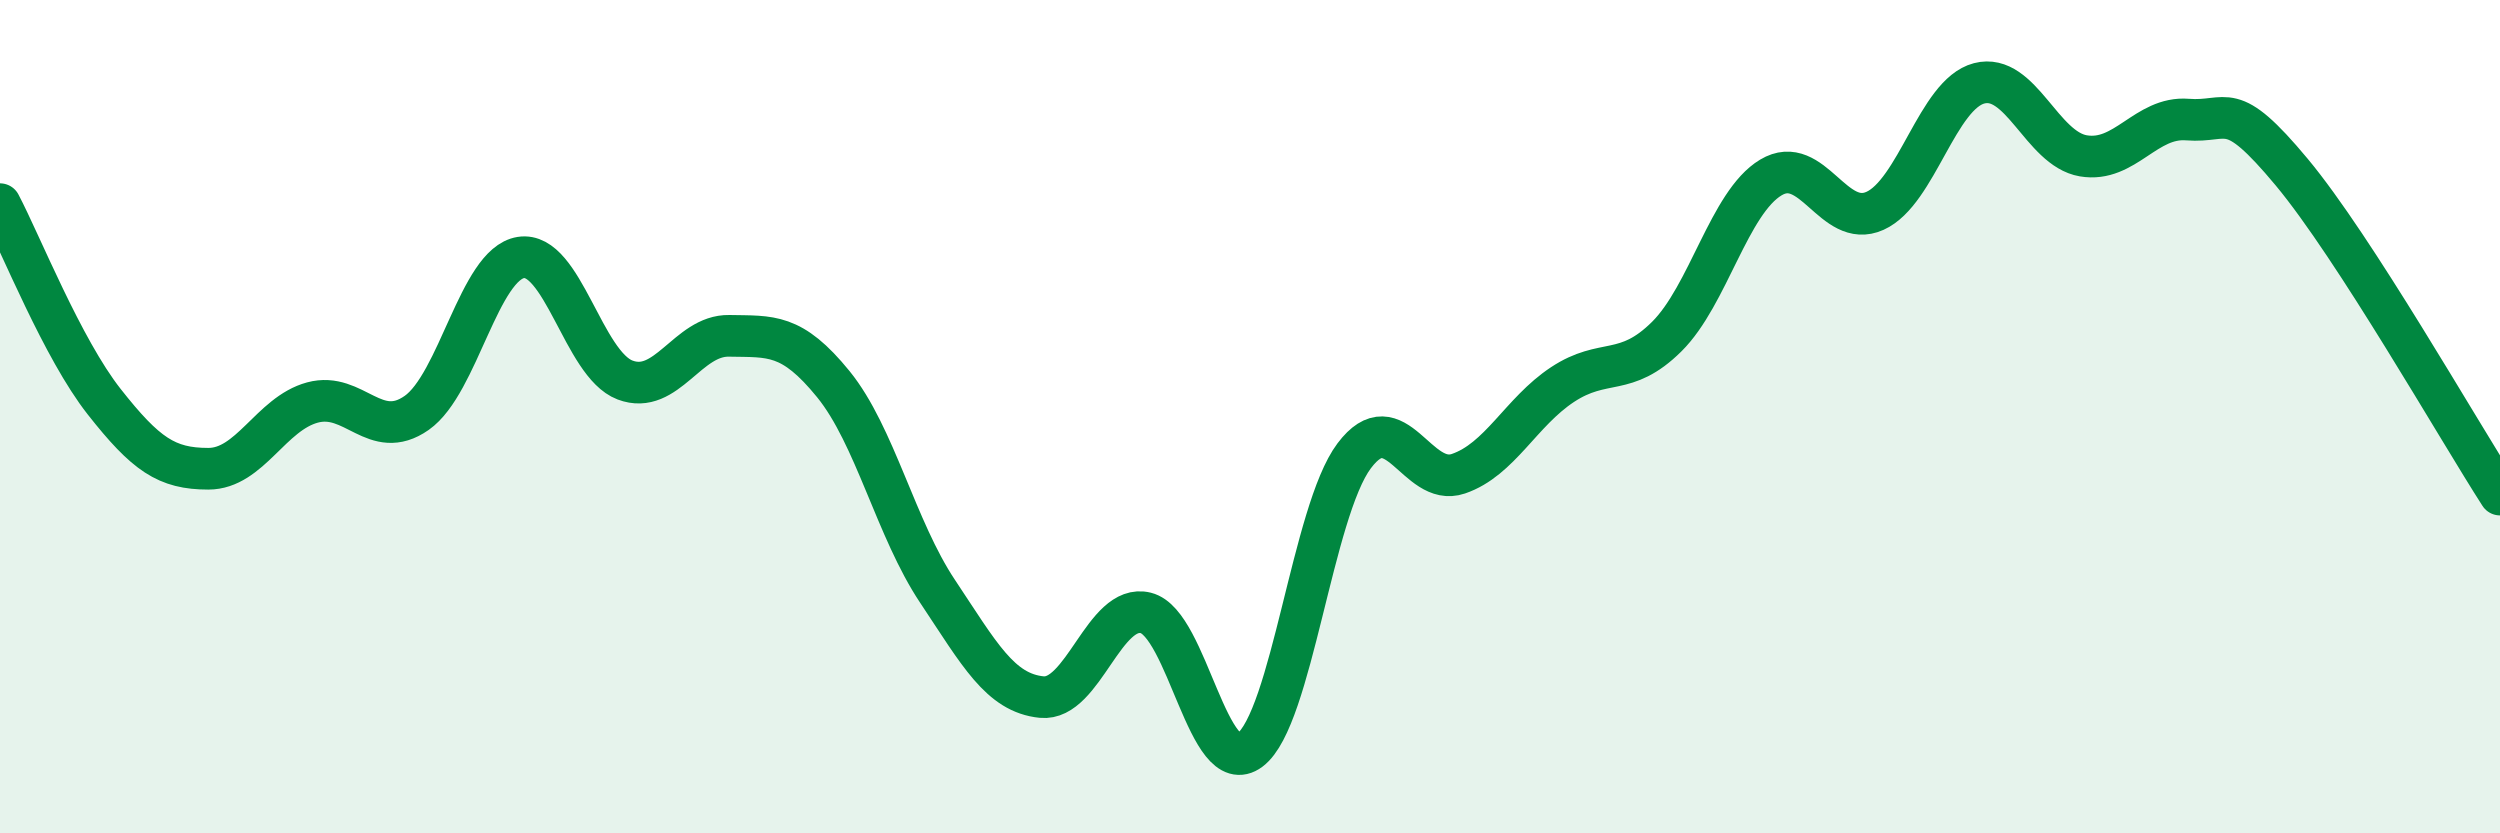 
    <svg width="60" height="20" viewBox="0 0 60 20" xmlns="http://www.w3.org/2000/svg">
      <path
        d="M 0,4.9 C 0.5,5.85 1.5,8.37 2.5,9.64 C 3.5,10.91 4,11.25 5,11.25 C 6,11.25 6.5,9.93 7.5,9.66 C 8.5,9.39 9,10.61 10,9.91 C 11,9.21 11.5,6.34 12.5,6.18 C 13.5,6.02 14,8.74 15,9.12 C 16,9.5 16.5,8.04 17.5,8.06 C 18.5,8.08 19,7.99 20,9.22 C 21,10.45 21.5,12.69 22.5,14.19 C 23.5,15.69 24,16.63 25,16.73 C 26,16.83 26.5,14.46 27.5,14.71 C 28.5,14.96 29,18.75 30,18 C 31,17.25 31.5,12.27 32.5,10.94 C 33.5,9.61 34,11.71 35,11.37 C 36,11.03 36.5,9.89 37.5,9.23 C 38.5,8.57 39,9.07 40,8.08 C 41,7.09 41.5,4.86 42.5,4.26 C 43.5,3.66 44,5.51 45,5.06 C 46,4.61 46.5,2.26 47.5,2 C 48.5,1.74 49,3.57 50,3.74 C 51,3.91 51.5,2.79 52.5,2.87 C 53.5,2.95 53.5,2.33 55,4.13 C 56.5,5.93 59,10.32 60,11.87L60 20L0 20Z"
        fill="#008740"
        opacity="0.1"
        stroke-linecap="round"
        stroke-linejoin="round"
      />
      <path
        d="M 0,4.9 C 0.5,5.85 1.5,8.37 2.5,9.64 C 3.5,10.91 4,11.25 5,11.25 C 6,11.25 6.5,9.93 7.5,9.66 C 8.5,9.39 9,10.61 10,9.91 C 11,9.21 11.5,6.34 12.5,6.18 C 13.5,6.02 14,8.74 15,9.12 C 16,9.5 16.5,8.04 17.5,8.06 C 18.5,8.08 19,7.99 20,9.22 C 21,10.45 21.5,12.69 22.5,14.19 C 23.5,15.69 24,16.63 25,16.73 C 26,16.83 26.5,14.46 27.5,14.71 C 28.5,14.96 29,18.75 30,18 C 31,17.25 31.5,12.27 32.5,10.94 C 33.5,9.61 34,11.71 35,11.37 C 36,11.03 36.5,9.89 37.5,9.23 C 38.5,8.57 39,9.07 40,8.08 C 41,7.09 41.5,4.86 42.5,4.26 C 43.5,3.66 44,5.51 45,5.06 C 46,4.61 46.5,2.26 47.5,2 C 48.5,1.74 49,3.57 50,3.74 C 51,3.91 51.5,2.79 52.5,2.87 C 53.5,2.95 53.5,2.33 55,4.13 C 56.5,5.93 59,10.32 60,11.87"
        stroke="#008740"
        stroke-width="1"
        fill="none"
        stroke-linecap="round"
        stroke-linejoin="round"
      />
    </svg>
  
